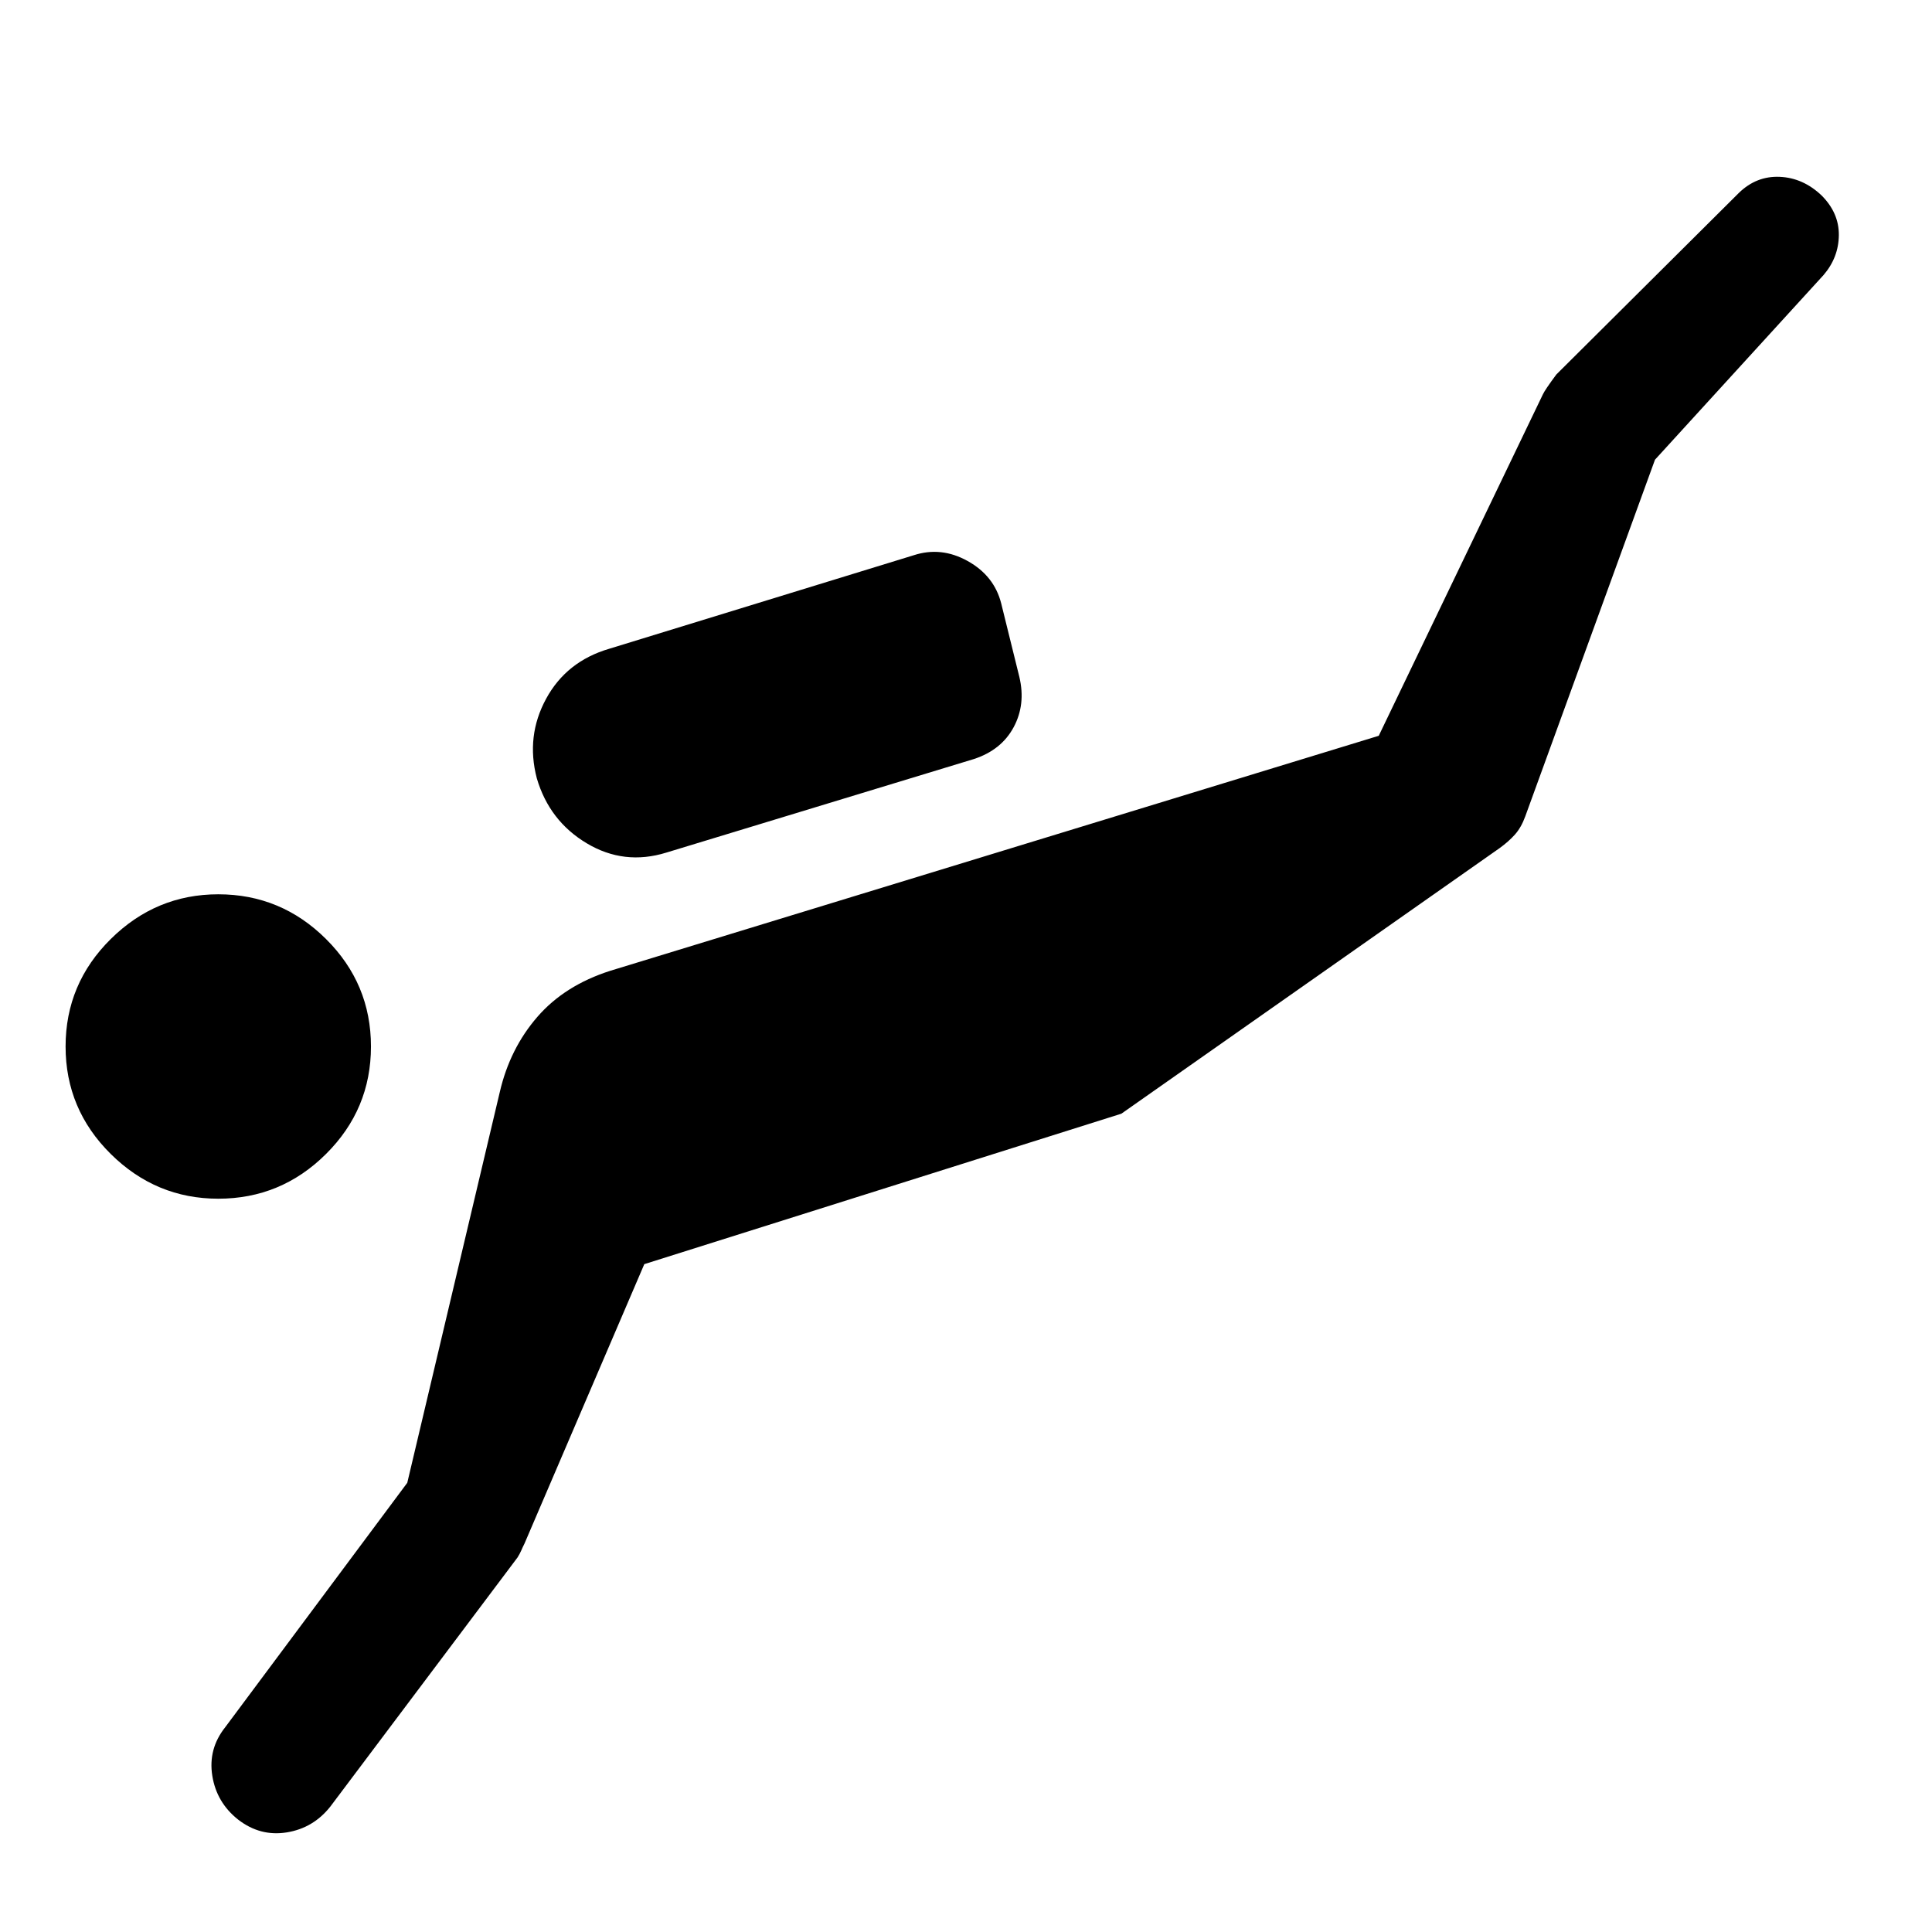 <svg xmlns="http://www.w3.org/2000/svg" width="48" height="48" viewBox="0 -960 960 960"><path d="m202.37-223.2 46-194.28q5-21.48 18.6-37.19 13.6-15.72 36.31-22.96l381.81-116.76 81.52-169.57q1-2.24 6.72-9.95l90.71-90.24q8.72-8.48 20.3-7.98 11.57.5 20.77 9.22 8.72 8.71 8.6 19.79-.12 11.08-7.6 19.79l-83.76 91.76-64.48 177.29q-2 5.48-5.1 8.95-3.1 3.48-7.57 6.72l-188 132-237.05 74.76-59.52 138.81q-1 2-1.62 3.47-.62 1.48-1.86 3.48l-93 123.76q-8.48 10.72-21.67 12.84-13.2 2.12-24.15-6.36-10.72-8.48-12.84-21.79-2.12-13.32 6.36-24.03l90.52-121.53Zm-93.91-141.17q-30.96 0-53.42-22.22Q32.59-408.8 32.59-440q0-31.2 22.45-53.41 22.46-22.22 53.42-22.22 31.19 0 53.53 22.22 22.34 22.21 22.34 53.41 0 31.2-22.34 53.41-22.34 22.22-53.53 22.22Zm222.63-171.98q-20.96 6.48-39.54-4.62-18.57-11.1-24.81-32.29-5.48-20.96 4.62-39.53 10.1-18.58 31.29-24.82l151.33-46.48q13.67-4.48 26.85 2.86 13.17 7.34 16.65 21.01l9.04 36.61q3.24 13.68-2.86 24.99-6.09 11.32-19.77 15.79l-152.8 46.48Z"/></svg>